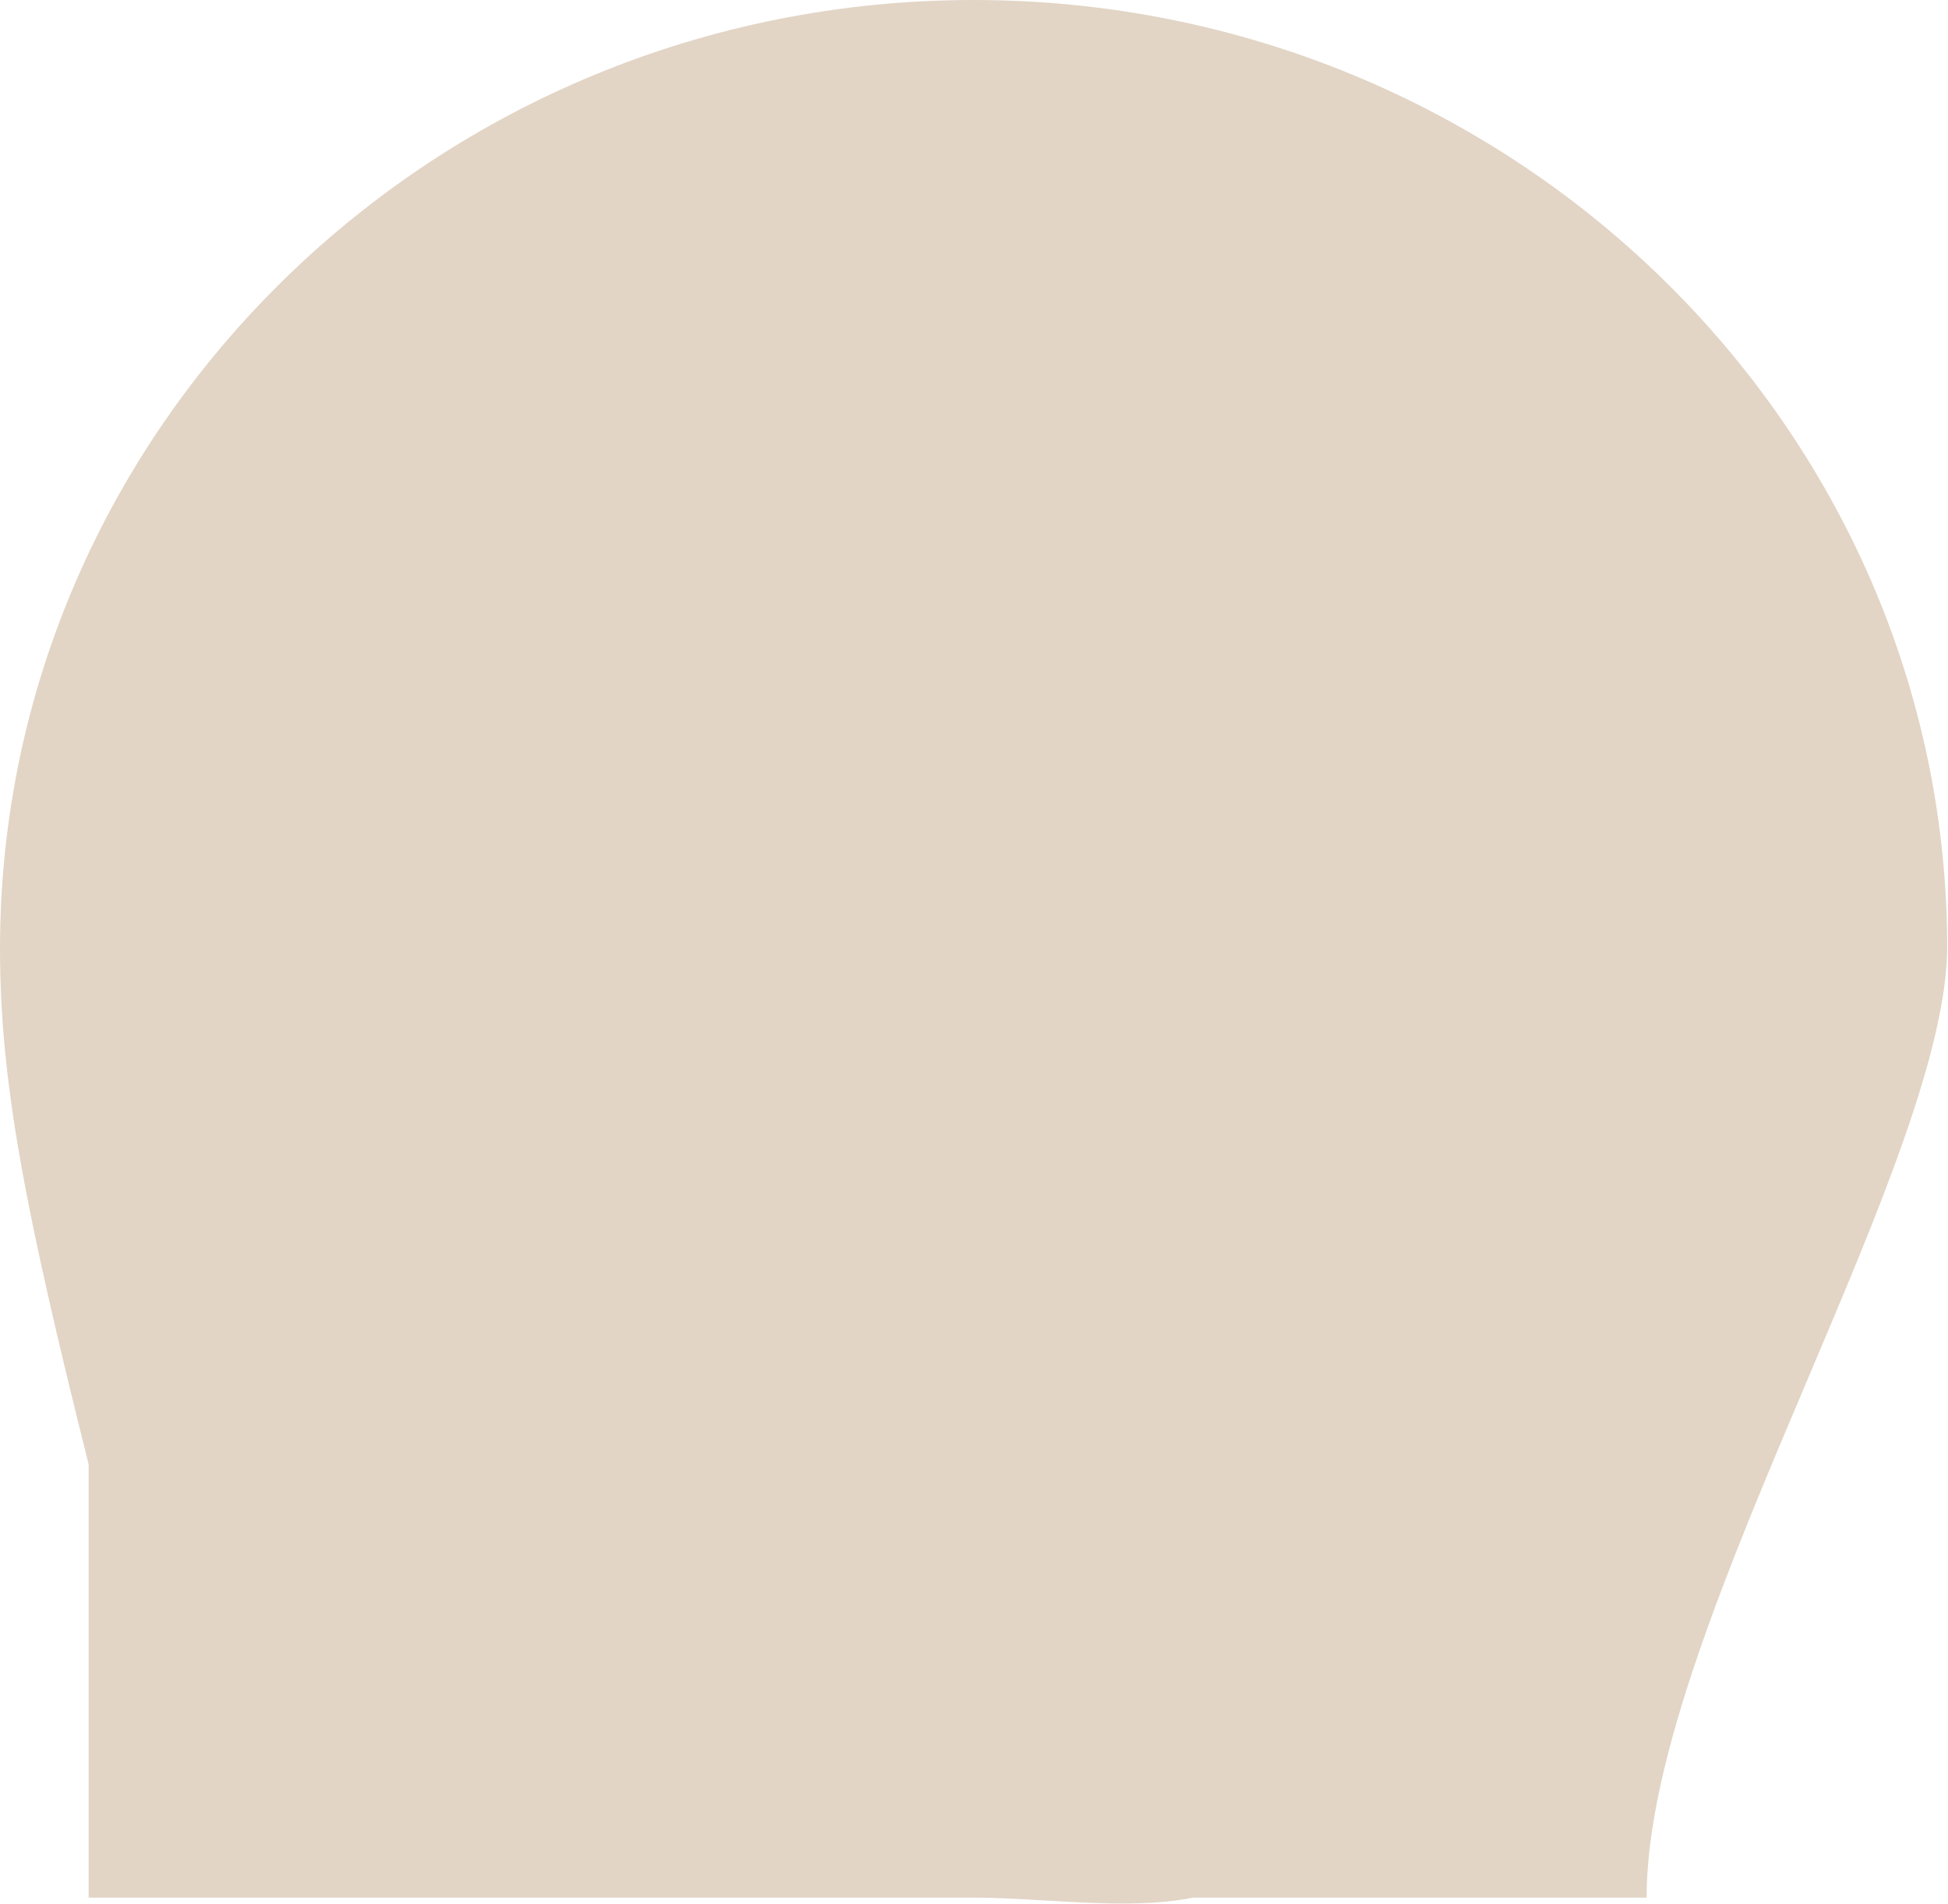<svg width="921" height="900" viewBox="0 0 921 900" fill="none" xmlns="http://www.w3.org/2000/svg">
<g filter="url(#filter0_b_157_4005)">
<path fill-rule="evenodd" clip-rule="evenodd" d="M778.501 897.005H564.001C543.363 901.226 517.852 899.733 493.818 898.327C482.049 897.639 470.634 896.971 460.319 897.005L41.906 897.005V692.209C11.816 571.853 0.001 511.359 0.001 448.345C0.001 201.172 206.372 0 460.319 0C714.266 0 920.637 201.172 920.637 448.345C920.023 497.757 888.045 573.173 854.58 652.099C817.456 739.653 778.501 831.526 778.501 897.005Z" fill="#E2D5C6"/>
</g>
<defs>
<filter id="filter0_b_157_4005" x="-9.999" y="-10" width="940.635" height="919.777" filterUnits="userSpaceOnUse" color-interpolation-filters="sRGB">
<feFlood flood-opacity="0" result="BackgroundImageFix"/>
<feGaussianBlur in="BackgroundImageFix" stdDeviation="5"/>
<feComposite in2="SourceAlpha" operator="in" result="effect1_backgroundBlur_157_4005"/>
<feBlend mode="normal" in="SourceGraphic" in2="effect1_backgroundBlur_157_4005" result="shape"/>
</filter>
</defs>
</svg>
